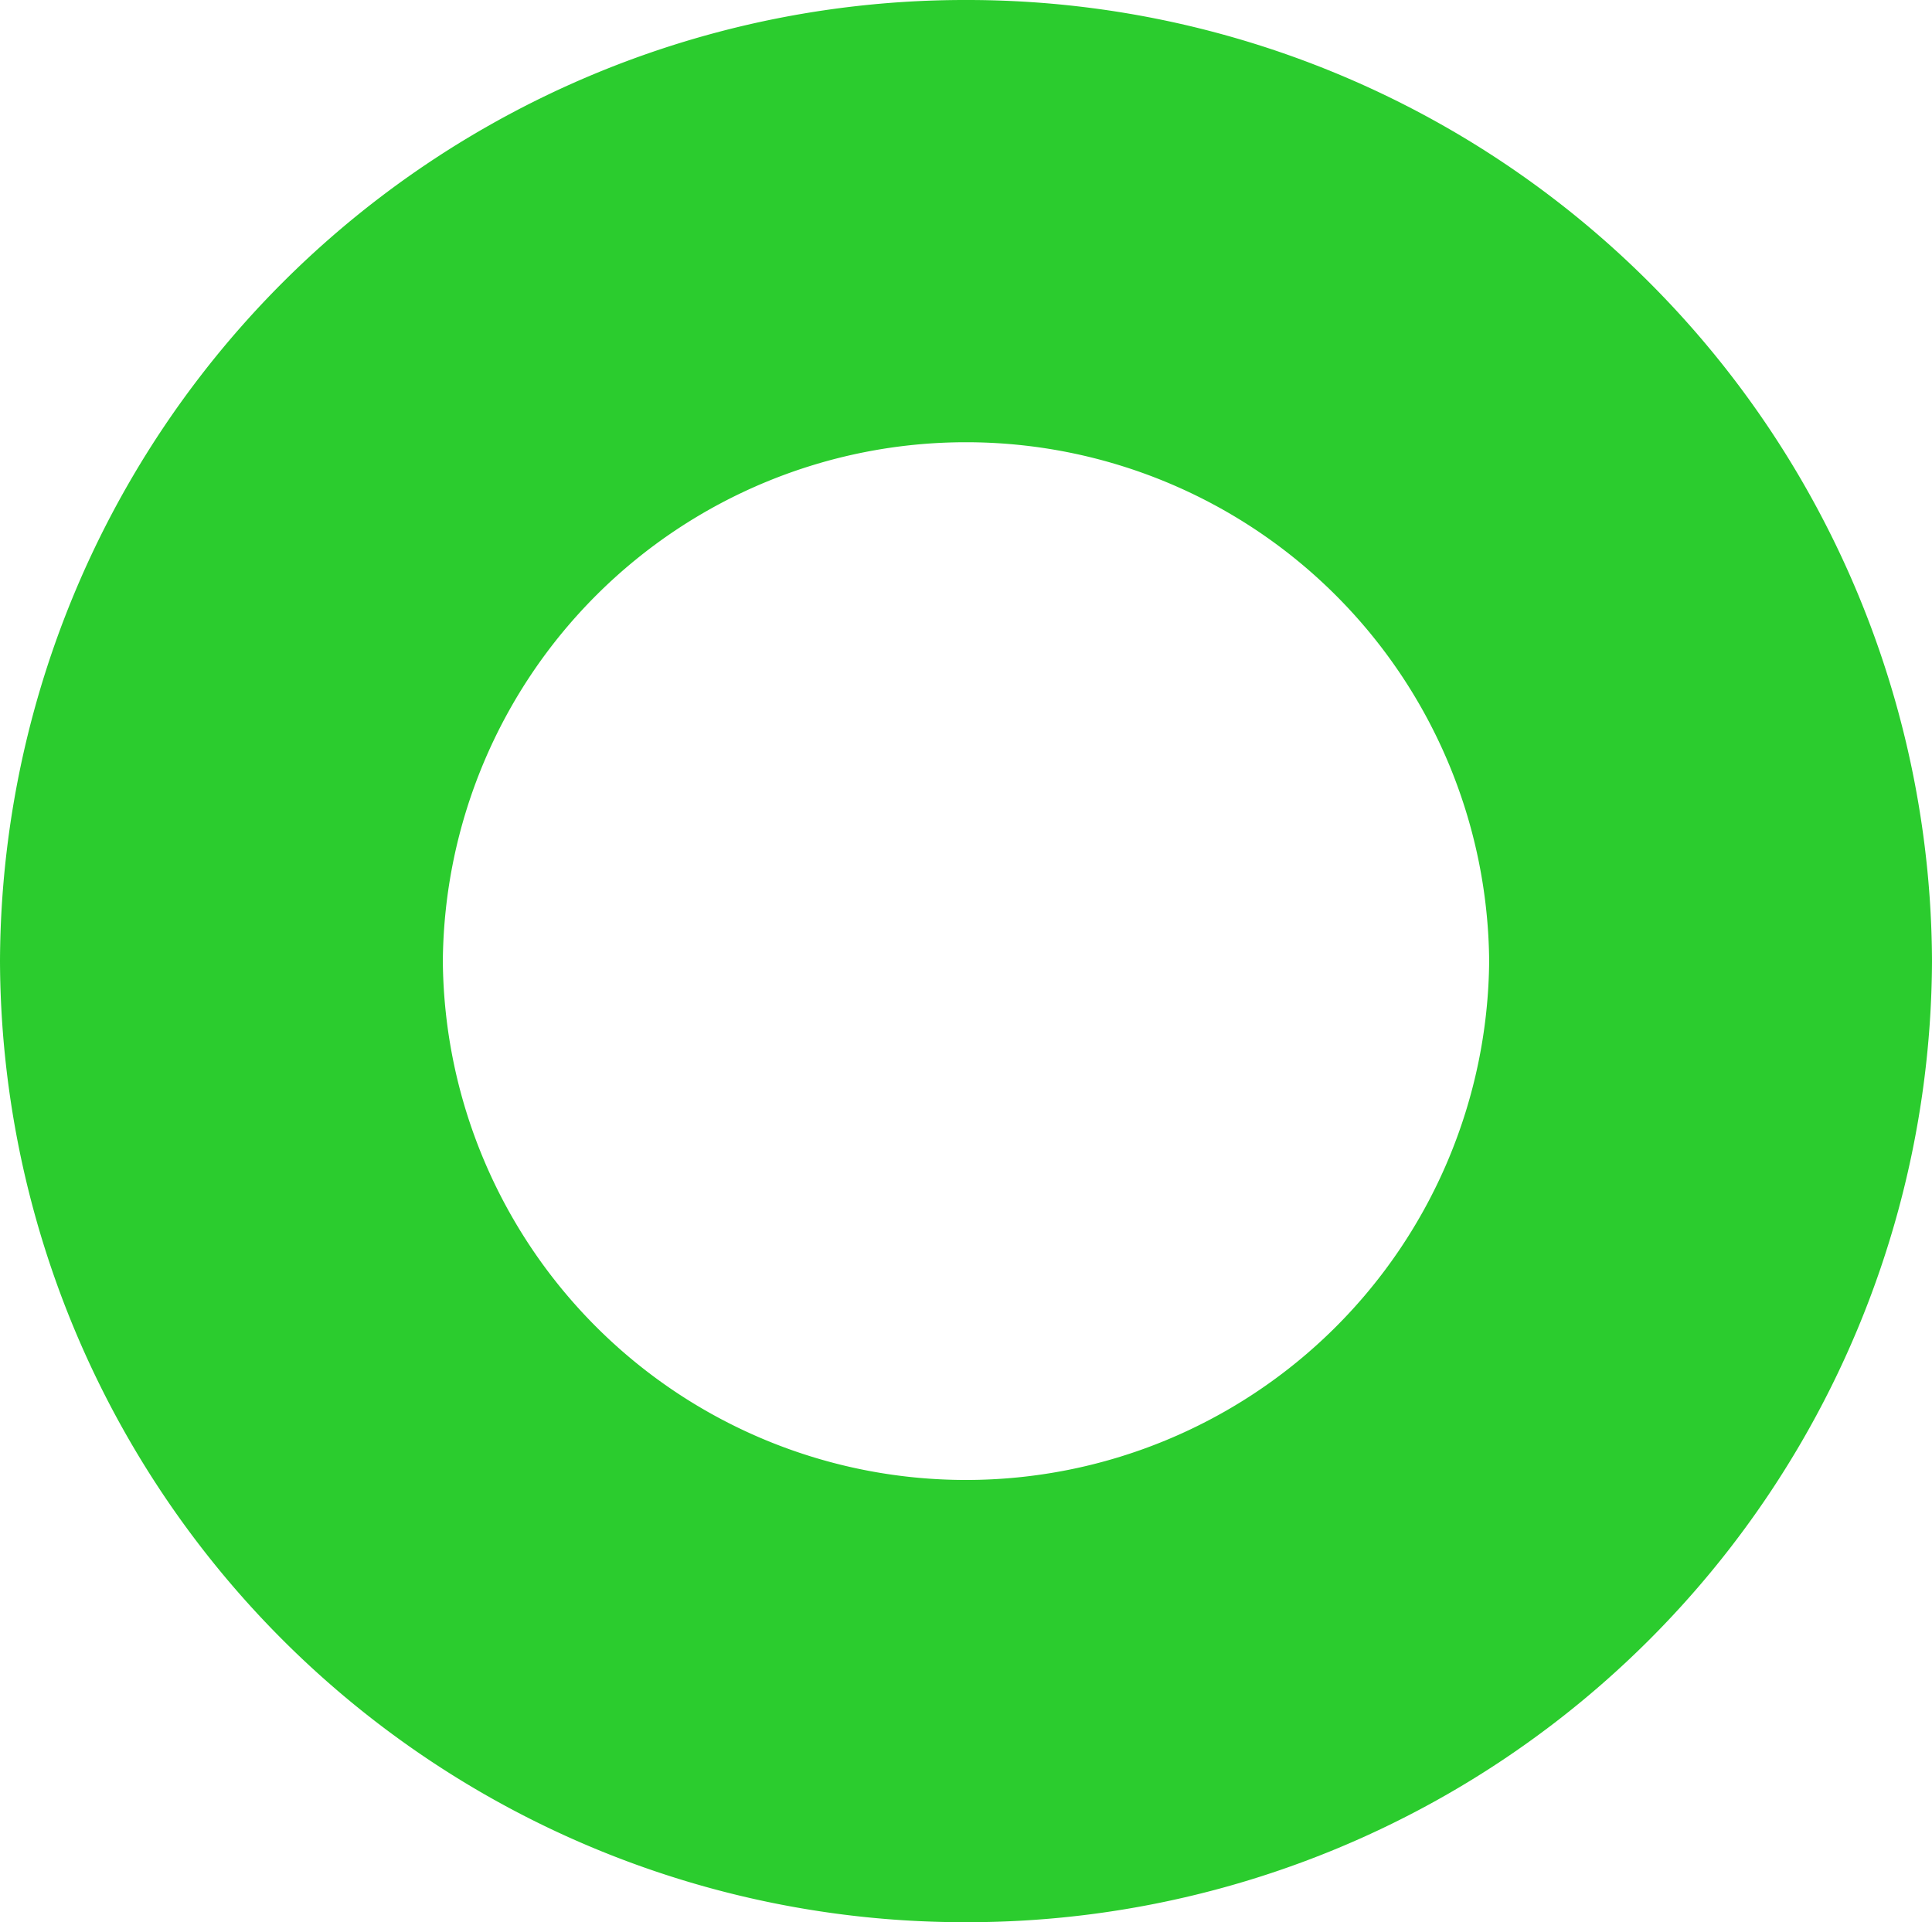 <svg xmlns="http://www.w3.org/2000/svg" width="6.278" height="6.246" viewBox="0 0 6.278 6.246">
    <path fill="#2bcc2e" d="M-608.463-1349.106a3.134 3.134 0 0 1-3.139-3.123 3.135 3.135 0 0 1 3.139-3.123 3.135 3.135 0 0 1 3.139 3.123 3.135 3.135 0 0 1-3.139 3.123zm0-4.809a1.7 1.7 0 0 0-1.7 1.686 1.7 1.7 0 0 0 1.7 1.686 1.7 1.7 0 0 0 1.7-1.686 1.7 1.7 0 0 0-1.7-1.686z" transform="translate(611.602 1355.352)"/>
</svg>
